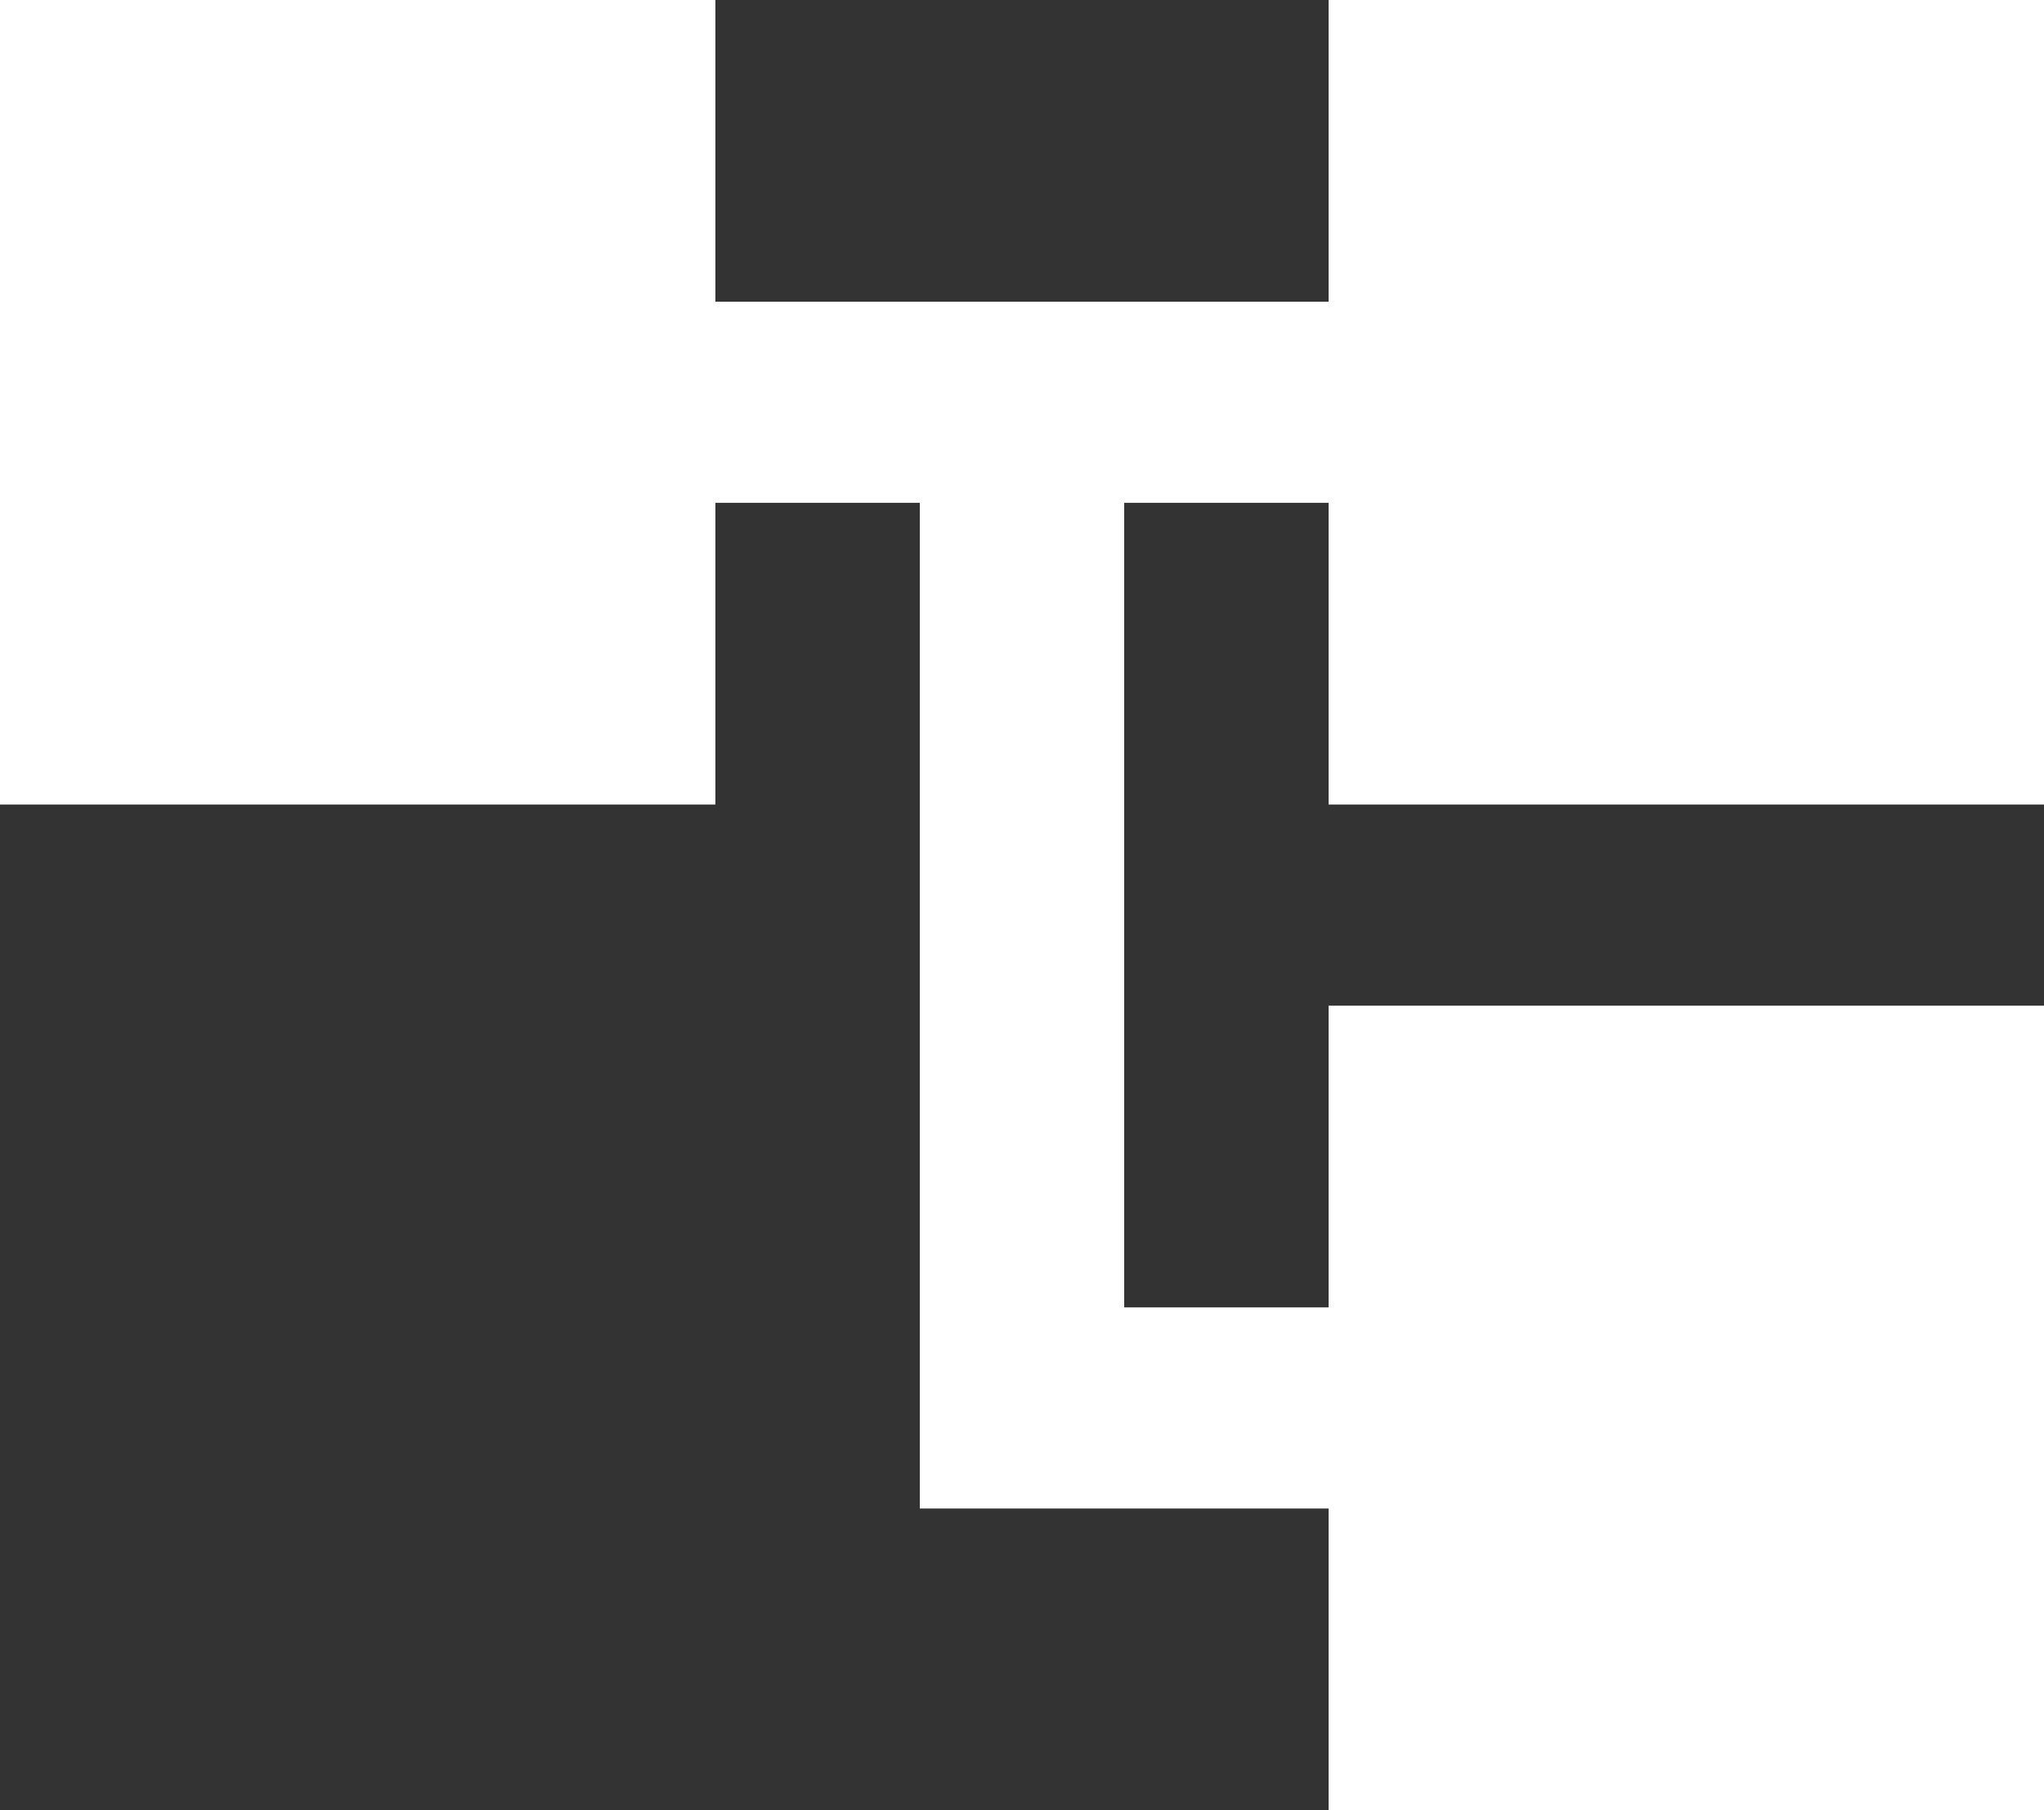 <svg width="35" height="31" viewBox="0 0 35 31" fill="none" xmlns="http://www.w3.org/2000/svg">
<rect x="0" y="0" width="35" height="31" fill="#333333" stroke="none"/>
<path d="M22.75 31V25.833H15.75V8.611H12.25V13.778H0V0H12.25V5.167H22.75V0H35V13.778H22.75V8.611H19.25V22.389H22.75V17.222H35V31H22.75Z" fill="white"/>
</svg>
